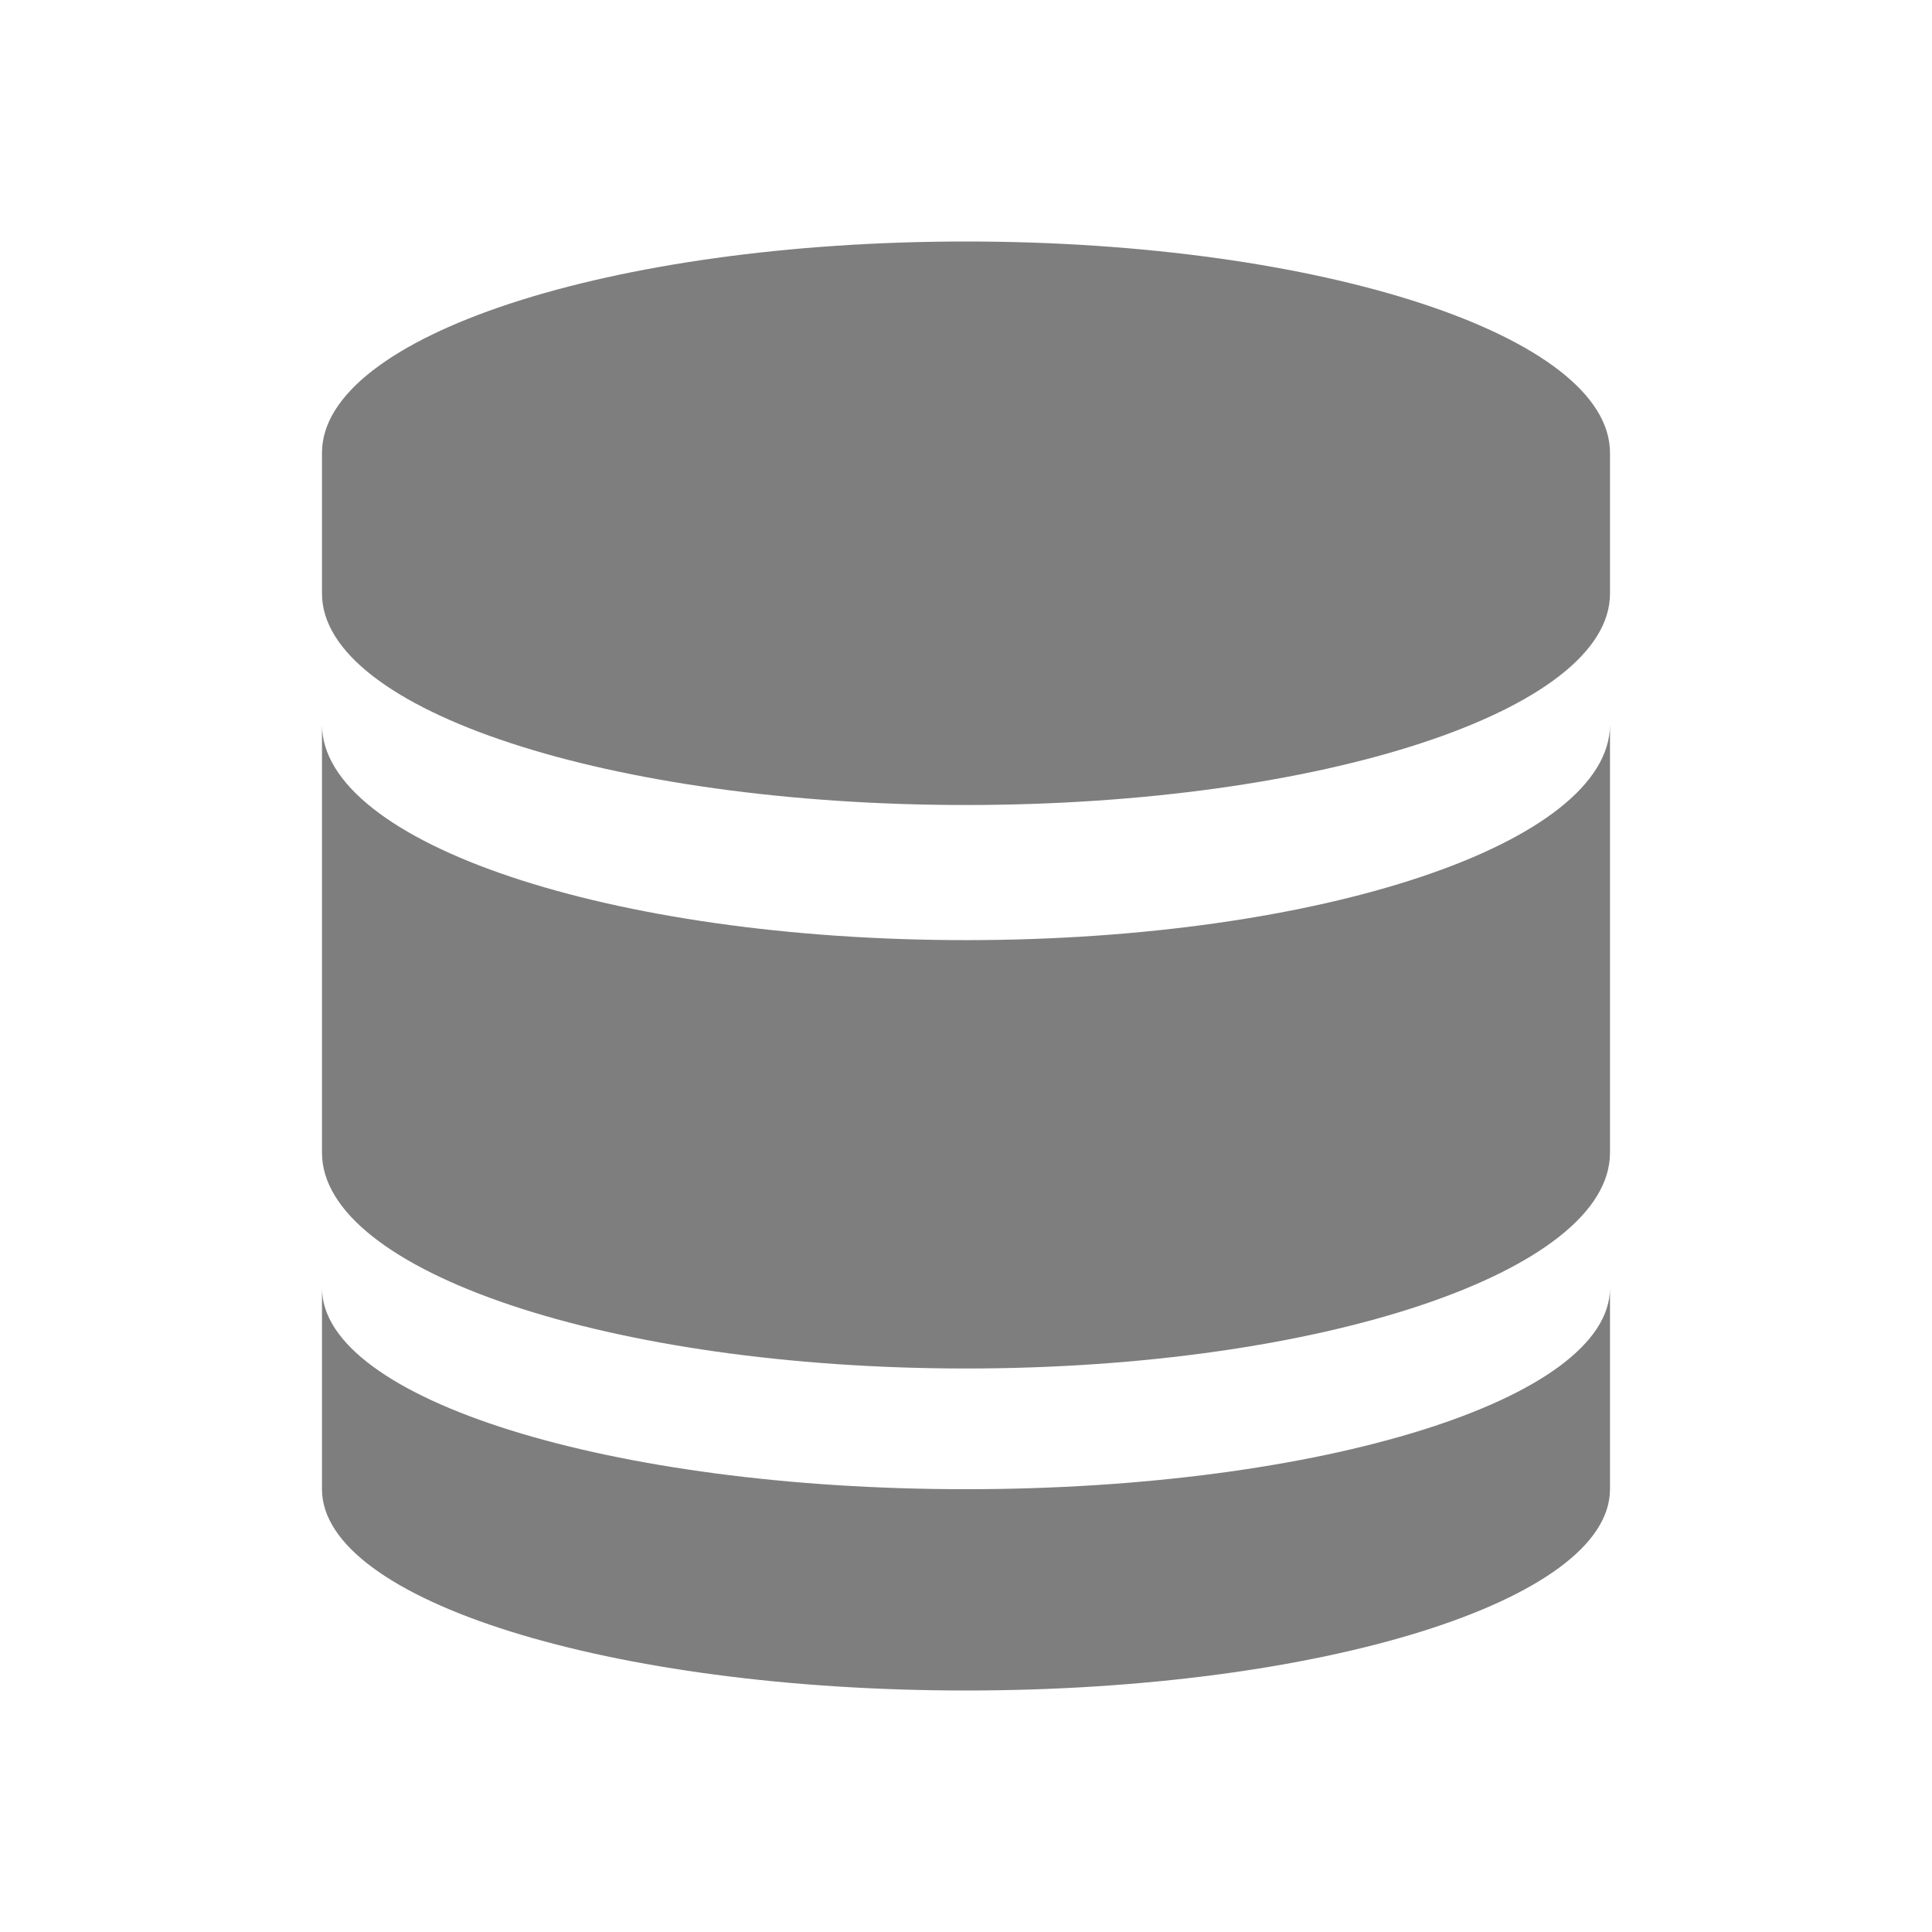 <svg width="100" height="100" viewBox="0 0 100 100" fill="none" xmlns="http://www.w3.org/2000/svg">
<path d="M83.333 77.081C83.333 82.836 68.405 87.5 49.999 87.5C31.594 87.5 16.666 82.836 16.666 77.081V66.667C16.666 72.417 31.588 77.081 49.999 77.081C68.41 77.081 83.333 72.417 83.333 66.667" fill="#7E7E7E"/>
<path d="M49.999 48.661C31.605 48.661 16.666 43.64 16.666 37.5V59.666C16.666 65.812 31.605 70.833 49.999 70.833C68.394 70.833 83.333 65.812 83.333 59.666V37.5C83.333 43.64 68.388 48.661 49.999 48.661Z" fill="#7E7E7E"/>
<path d="M83.333 23.438C83.333 17.397 68.405 12.5 49.999 12.5C31.594 12.5 16.666 17.397 16.666 23.438V30.723C16.666 36.77 31.588 41.667 49.999 41.667C68.41 41.667 83.333 36.77 83.333 30.729" fill="#7E7E7E"/>
</svg>
